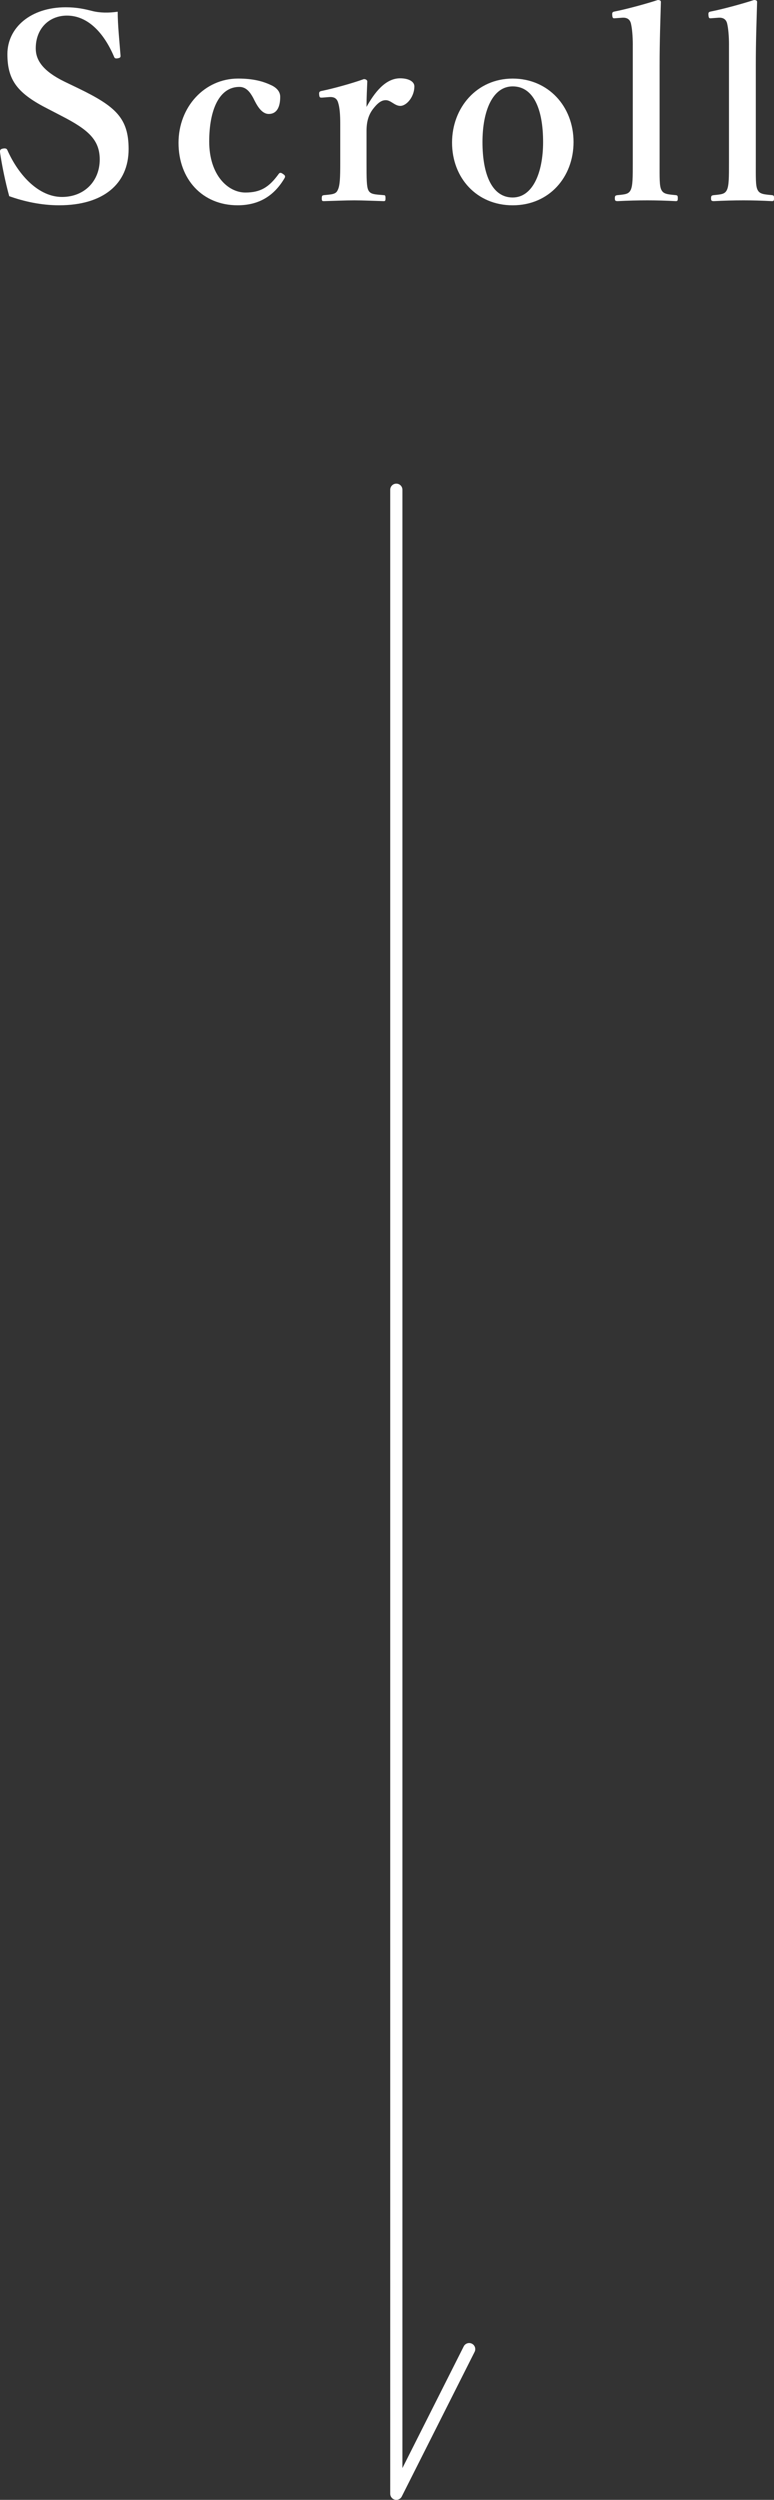 <?xml version="1.0" encoding="UTF-8"?><svg id="b" xmlns="http://www.w3.org/2000/svg" viewBox="0 0 47.623 153.775"><rect x="0" y="0" width="47.623" height="153.775" fill="#333333" stroke="none"/><defs><style>.d{fill:none;stroke:#fff;stroke-linecap:round;stroke-linejoin:round;stroke-width:.75px;}.e{fill:#fff;}</style></defs><g id="c"><g><path class="e" d="M3,6.723C1.095,5.762,.455,4.962,.455,3.329,.455,1.697,1.895,.448,4.04,.448c.704,0,1.168,.112,1.617,.224,.496,.128,1.057,.128,1.584,.048,0,.816,.112,1.857,.176,2.705,0,.08,0,.128-.16,.16-.176,.032-.208-.016-.24-.096-.624-1.473-1.617-2.529-2.897-2.529-1.088,0-1.921,.784-1.921,2.017,0,.72,.432,1.393,1.777,2.049l.864,.416c2.273,1.104,3.073,1.825,3.073,3.729,0,2.161-1.584,3.457-4.273,3.457-1.121,0-2.177-.24-3.073-.56-.24-.88-.448-1.889-.561-2.673-.016-.112-.016-.224,.176-.256,.176-.032,.24,.016,.272,.096,.72,1.617,1.969,2.881,3.361,2.881,1.36,0,2.321-.96,2.321-2.305,0-1.217-.72-1.841-2.337-2.673l-.8-.416Z"/><path class="e" d="M16.601,5.202c.32,.128,.64,.368,.64,.752,0,.576-.176,1.056-.704,1.056-.48,0-.768-.608-.96-.992-.192-.353-.432-.672-.848-.672-1.232,0-1.857,1.393-1.857,3.361,0,2.081,1.168,3.137,2.225,3.137,.944,0,1.457-.336,2.033-1.121,.08-.128,.16-.112,.288-.016,.128,.08,.144,.144,.096,.24-.656,1.121-1.601,1.681-2.897,1.681-2.161,0-3.633-1.601-3.633-3.841,0-2.209,1.601-3.954,3.666-3.954,.944,0,1.521,.176,1.953,.368Z"/><path class="e" d="M19.862,6.002c-.176,.016-.208,0-.224-.176-.016-.176,.016-.208,.192-.24,.624-.128,1.809-.448,2.561-.721,.112,0,.208,.064,.208,.144-.016,.448-.048,.929-.048,1.569,.48-.864,1.153-1.761,2.065-1.761,.544,0,.88,.208,.88,.496,0,.641-.48,1.201-.864,1.201-.352,0-.576-.352-.896-.352-.192,0-.416,.08-.736,.48-.304,.368-.448,.8-.448,1.409v1.953c0,.96,0,1.473,.112,1.697,.128,.256,.384,.256,.944,.304,.096,0,.112,.032,.112,.208,0,.144-.032,.16-.112,.16-.608-.016-1.281-.048-1.809-.048-.544,0-1.281,.032-1.873,.048-.096,0-.128-.016-.128-.16,0-.176,.032-.192,.128-.208,.48-.048,.736-.048,.849-.304,.144-.272,.16-.768,.16-1.697v-2.369c0-.577-.032-1.009-.128-1.313-.08-.288-.272-.368-.544-.352l-.4,.032Z"/><path class="e" d="M35.289,8.739c0,2.145-1.489,3.89-3.746,3.89-2.209,0-3.729-1.681-3.729-3.857,0-2.145,1.521-3.938,3.729-3.938,2.177,0,3.746,1.697,3.746,3.905Zm-5.603,0c0,2.001,.592,3.41,1.857,3.41,1.232,0,1.873-1.521,1.873-3.41,0-2.033-.592-3.425-1.873-3.425-1.232,0-1.857,1.505-1.857,3.425Z"/><path class="e" d="M38.935,2.769c0-.576-.048-1.041-.112-1.312-.064-.288-.272-.384-.528-.368l-.432,.032c-.144,.016-.176,0-.192-.176-.016-.192,.016-.208,.16-.24,.656-.128,1.857-.448,2.641-.704,.112,0,.192,.032,.192,.112-.032,1.201-.08,2.369-.08,3.938v5.922c0,.976-.016,1.472,.112,1.712,.128,.256,.384,.272,.896,.32,.096,.016,.112,.048,.112,.192,0,.16-.032,.176-.128,.176-.592-.032-1.217-.048-1.745-.048-.561,0-1.232,.016-1.825,.048-.144,0-.176-.032-.176-.176s.032-.176,.16-.192c.496-.048,.688-.064,.816-.32,.128-.272,.128-.768,.128-1.712V2.769Z"/><path class="e" d="M44.854,2.769c0-.576-.048-1.041-.112-1.312-.064-.288-.272-.384-.528-.368l-.432,.032c-.144,.016-.176,0-.192-.176-.016-.192,.016-.208,.16-.24,.656-.128,1.857-.448,2.641-.704,.112,0,.192,.032,.192,.112-.032,1.201-.08,2.369-.08,3.938v5.922c0,.976-.016,1.472,.112,1.712,.128,.256,.384,.272,.896,.32,.096,.016,.112,.048,.112,.192,0,.16-.032,.176-.128,.176-.592-.032-1.216-.048-1.745-.048-.561,0-1.232,.016-1.825,.048-.144,0-.176-.032-.176-.176s.032-.176,.16-.192c.496-.048,.688-.064,.816-.32,.128-.272,.128-.768,.128-1.712V2.769Z"/></g><polyline class="d" points="24.385 30.126 24.385 153.4 28.867 144.504"/></g></svg>